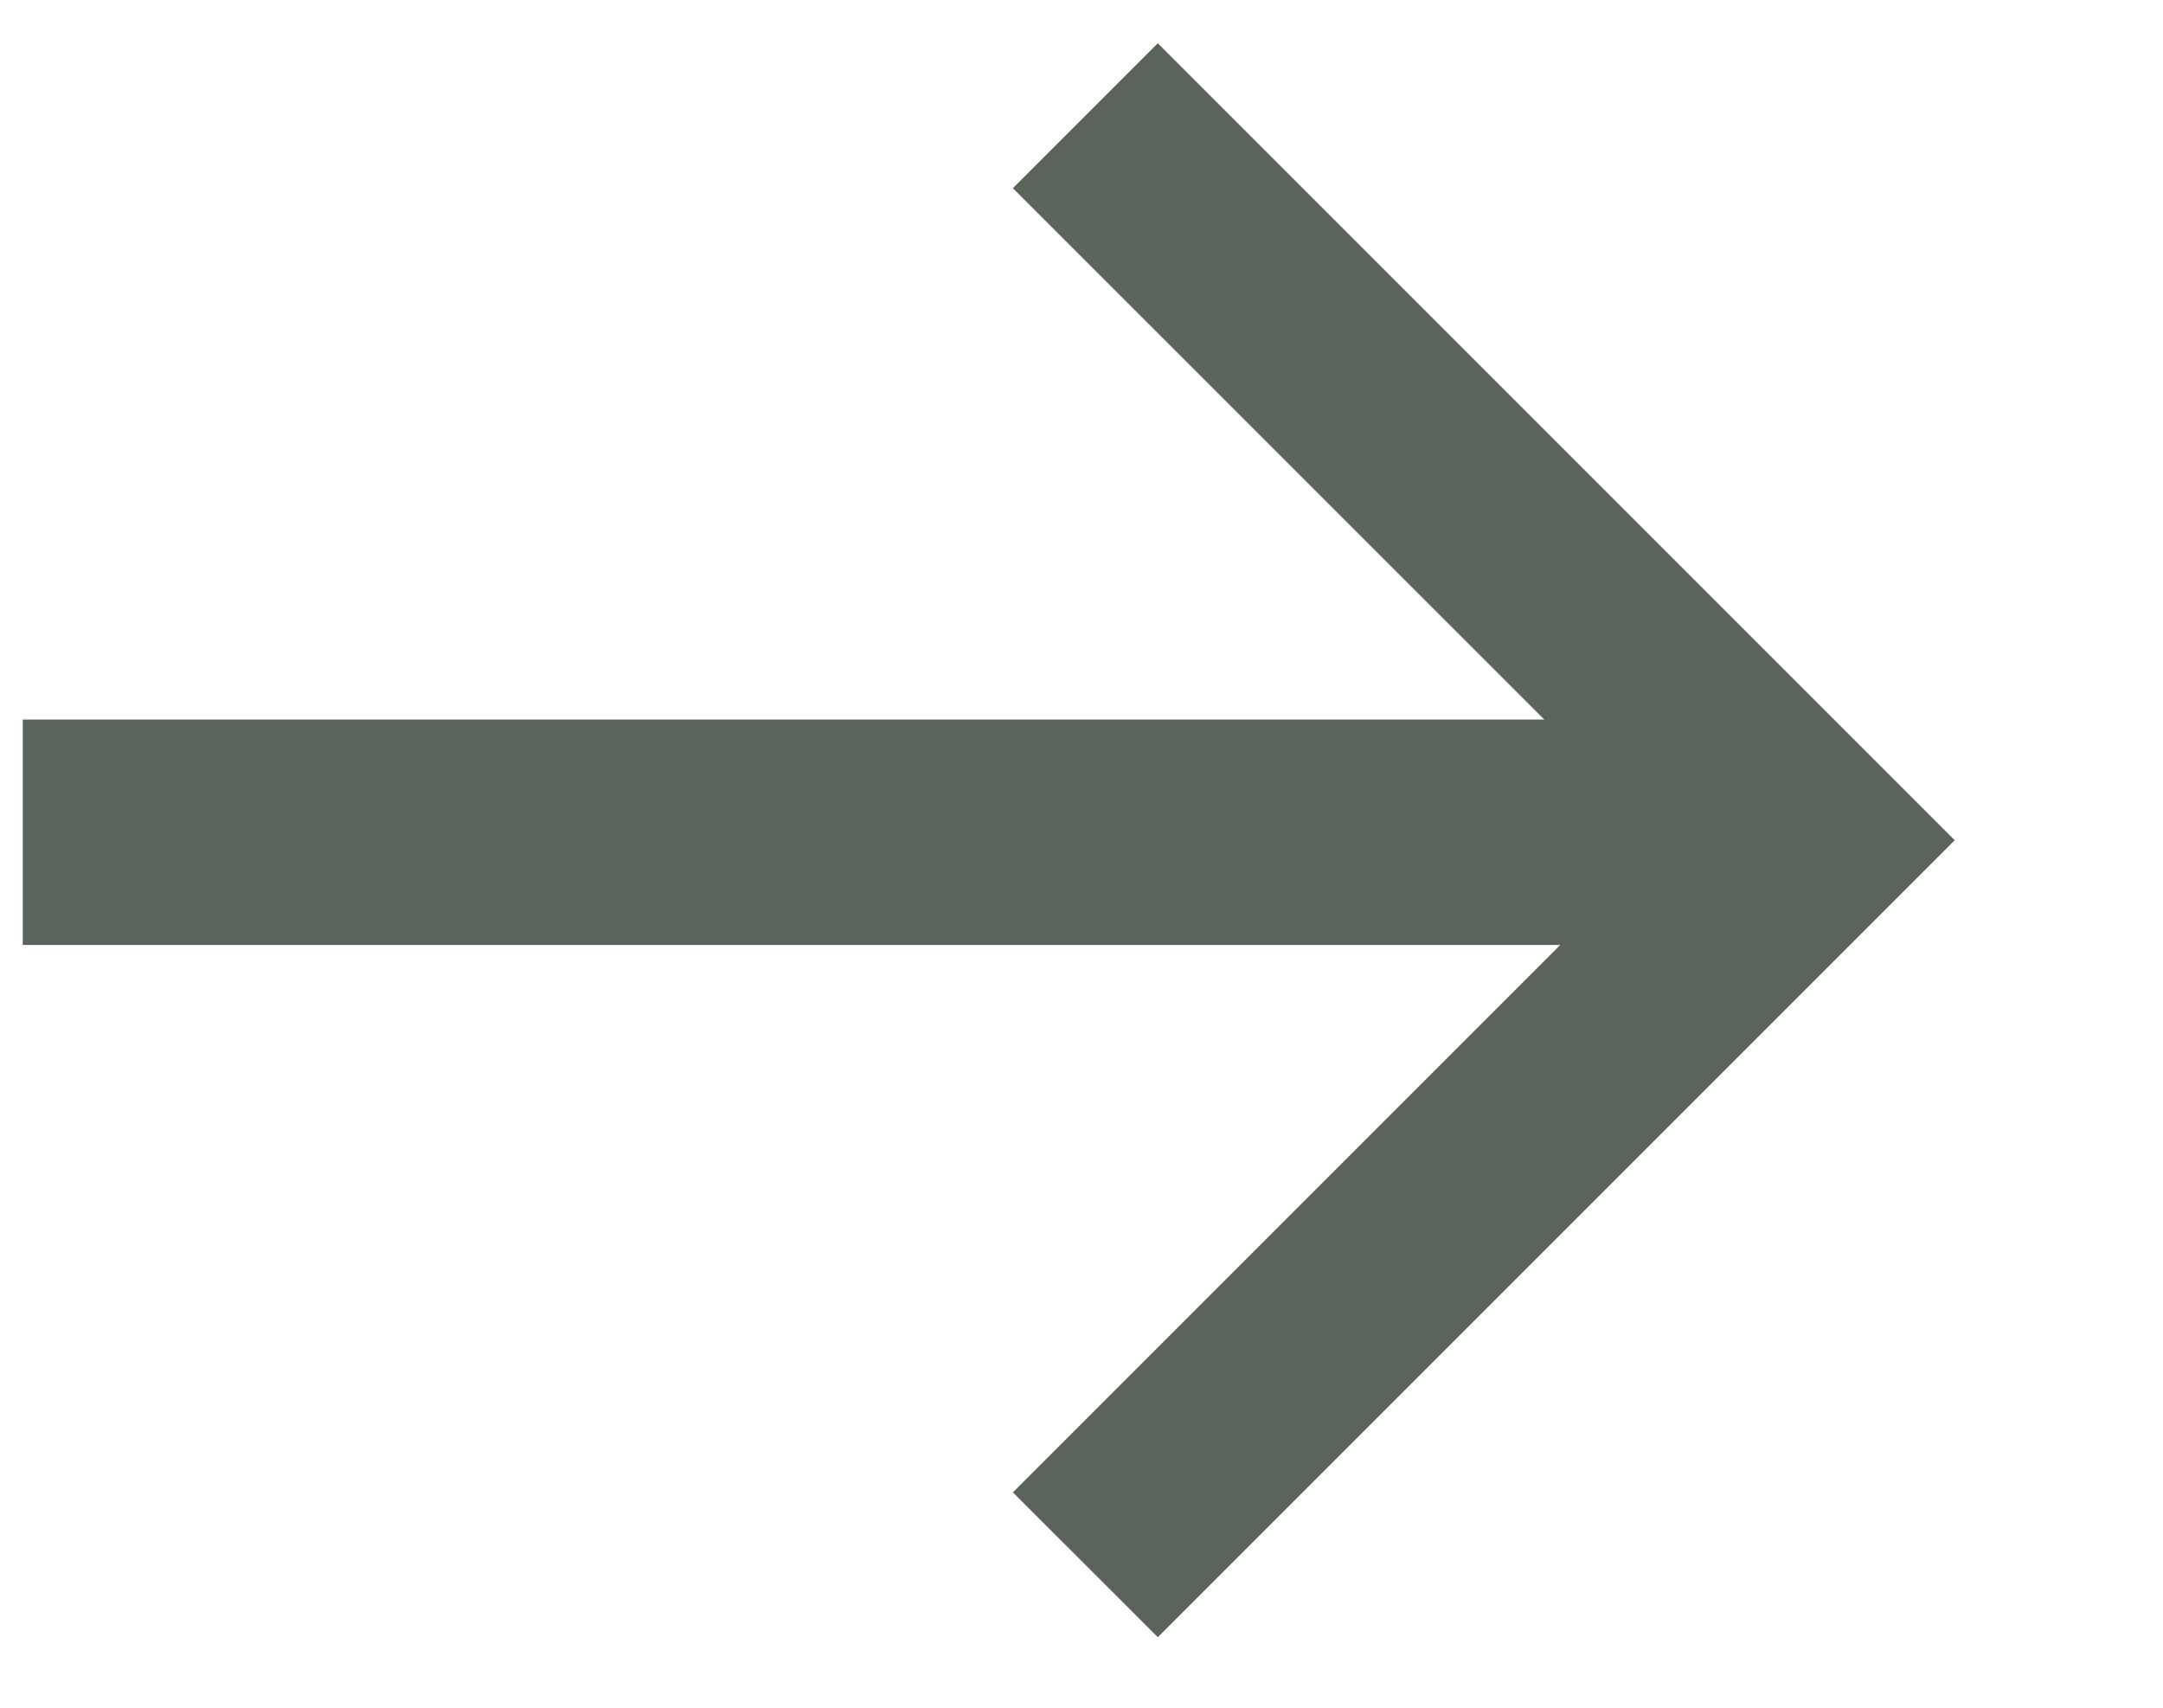 <?xml version="1.0" encoding="utf-8" ?>
<svg xmlns="http://www.w3.org/2000/svg" xmlns:xlink="http://www.w3.org/1999/xlink" width="19" height="15">
	<defs>
		<clipPath id="clip_0">
			<rect x="-836.35" y="-22.39" width="1352.34" height="7274.52" clip-rule="evenodd"/>
		</clipPath>
	</defs>
	<g clip-path="url(#clip_0)">
		<path fill="rgb(90,100,91)" stroke="none" transform="matrix(0.99 0 0 0.99 0.2 0.38)" d="M13.642 8L0 8L0 6L13.5 6L8.785 1.286L10.071 0L17.142 7.071L10.071 14.142L8.785 12.857L13.642 8Z" fill-rule="evenodd"/>
	</g>
</svg>

